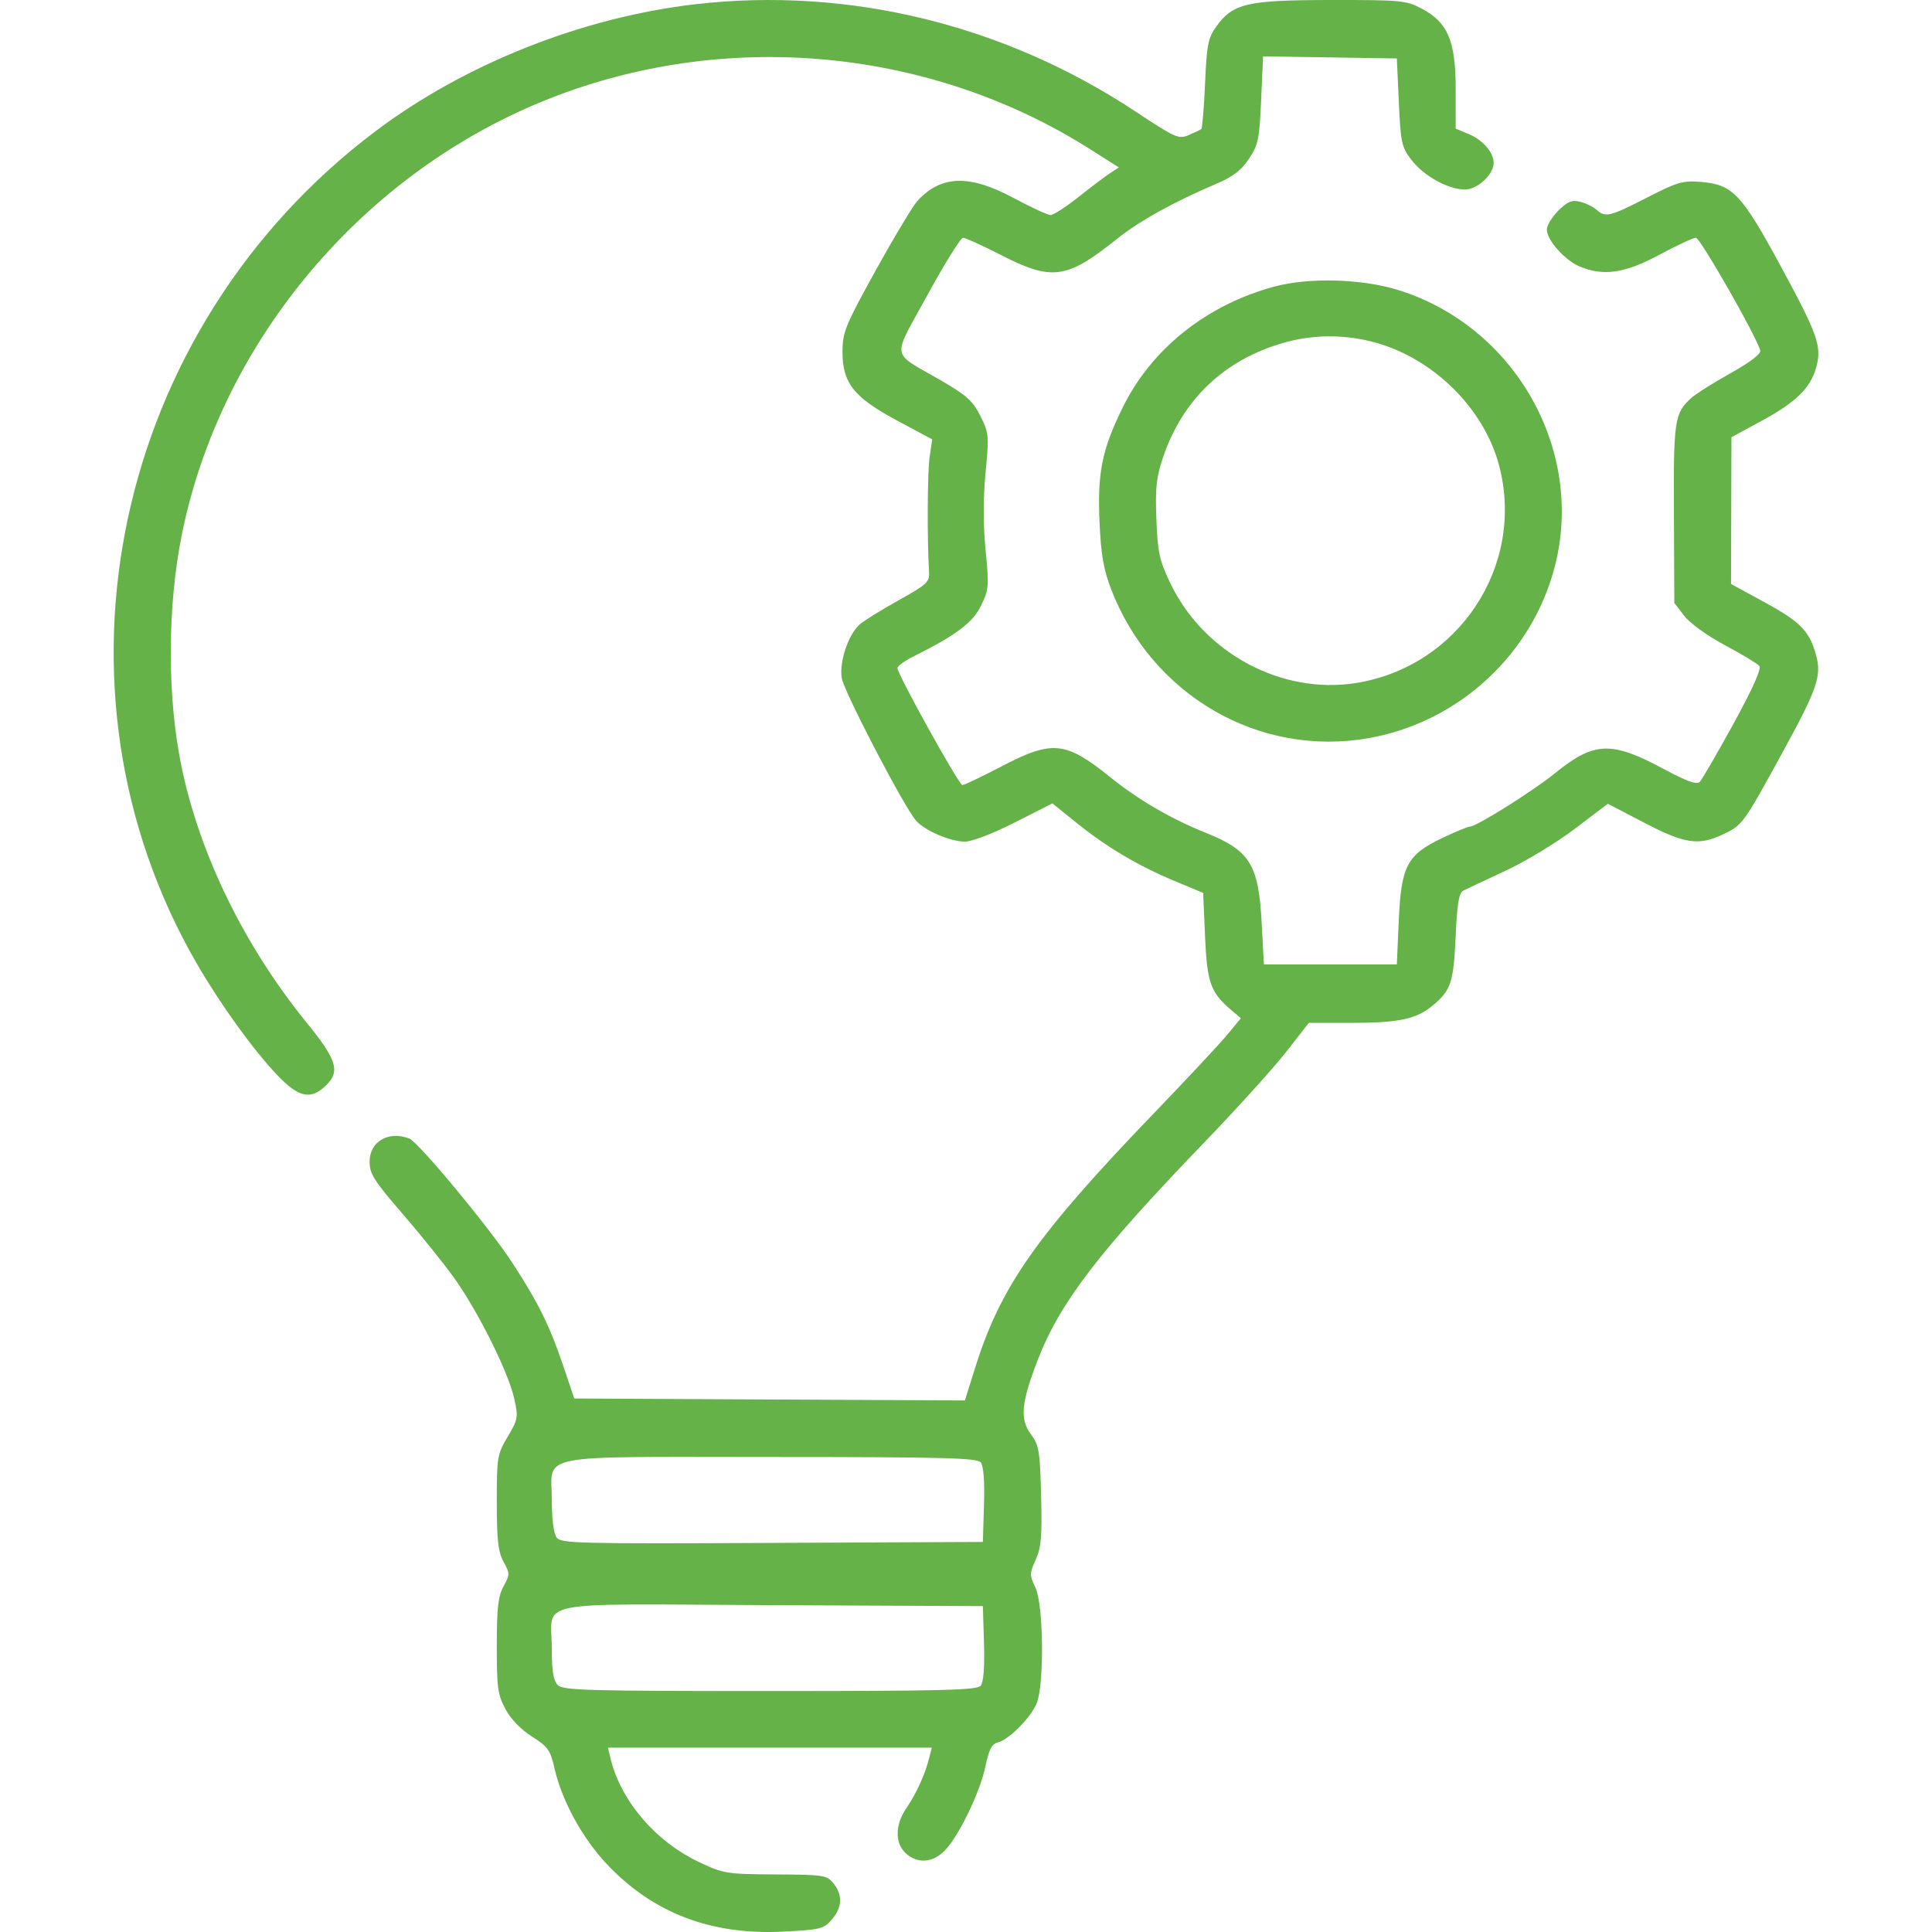 <svg width="56" height="56" viewBox="0 0 56 56" fill="none" xmlns="http://www.w3.org/2000/svg">
<path fill-rule="evenodd" clip-rule="evenodd" d="M20.178 0.12C16.889 0.496 13.472 1.851 10.876 3.809C3.293 9.53 1.066 19.934 5.711 27.942C6.388 29.109 7.331 30.418 8.018 31.143C8.662 31.823 9.011 31.896 9.463 31.448C9.866 31.047 9.759 30.713 8.879 29.63C7.084 27.42 5.791 24.773 5.263 22.228C4.841 20.196 4.846 17.595 5.274 15.48C6.372 10.059 10.28 5.282 15.436 3.06C20.675 0.801 26.823 1.288 31.626 4.342L32.431 4.854L32.17 5.024C32.026 5.118 31.614 5.429 31.254 5.715C30.894 6.001 30.533 6.234 30.452 6.234C30.37 6.234 29.891 6.013 29.387 5.742C28.105 5.053 27.287 5.074 26.6 5.814C26.468 5.955 25.925 6.858 25.392 7.821C24.505 9.425 24.423 9.623 24.42 10.181C24.415 11.1 24.744 11.517 26.008 12.193L27.021 12.735L26.947 13.232C26.881 13.665 26.871 15.618 26.929 16.572C26.947 16.872 26.877 16.937 26.039 17.404C25.539 17.682 25.033 17.997 24.915 18.103C24.585 18.4 24.322 19.189 24.398 19.653C24.462 20.045 26.197 23.377 26.549 23.784C26.798 24.071 27.539 24.392 27.961 24.395C28.171 24.396 28.756 24.173 29.409 23.842L30.505 23.287L31.203 23.85C32.078 24.555 32.985 25.093 34.048 25.537L34.874 25.881L34.929 27.142C34.988 28.486 35.085 28.76 35.682 29.271L35.967 29.515L35.572 29.992C35.355 30.255 34.396 31.282 33.44 32.275C30.047 35.802 29.005 37.285 28.268 39.636L27.968 40.593L22.307 40.565L16.646 40.536L16.322 39.578C15.93 38.419 15.599 37.751 14.842 36.591C14.179 35.575 12.125 33.1 11.862 33C11.257 32.769 10.71 33.091 10.713 33.677C10.714 34.025 10.844 34.23 11.662 35.175C12.183 35.777 12.856 36.614 13.159 37.035C13.849 37.997 14.729 39.758 14.901 40.523C15.027 41.082 15.019 41.129 14.716 41.642C14.412 42.155 14.399 42.235 14.4 43.545C14.4 44.645 14.439 44.982 14.595 45.268C14.781 45.608 14.781 45.64 14.595 45.98C14.439 46.266 14.4 46.603 14.4 47.703C14.399 48.921 14.427 49.122 14.652 49.541C14.809 49.833 15.101 50.135 15.421 50.337C15.882 50.628 15.951 50.725 16.072 51.256C16.287 52.194 16.872 53.268 17.582 54.024C18.92 55.449 20.606 56.095 22.705 55.989C23.782 55.934 23.876 55.911 24.11 55.64C24.414 55.289 24.431 54.924 24.158 54.589C23.965 54.352 23.877 54.339 22.479 54.331C21.058 54.323 20.977 54.31 20.264 53.974C19 53.379 17.984 52.187 17.694 50.958L17.622 50.657H22.315H27.008L26.932 50.958C26.814 51.431 26.566 51.977 26.278 52.399C25.942 52.89 25.933 53.419 26.253 53.717C26.586 54.024 27.024 53.999 27.373 53.651C27.78 53.247 28.405 51.96 28.563 51.2C28.666 50.705 28.747 50.548 28.925 50.504C29.245 50.424 29.869 49.797 30.047 49.375C30.273 48.839 30.249 46.509 30.012 46.015C29.84 45.655 29.84 45.606 30.021 45.207C30.18 44.856 30.207 44.535 30.177 43.352C30.144 42.05 30.117 41.89 29.88 41.571C29.555 41.135 29.601 40.655 30.084 39.407C30.726 37.755 31.846 36.29 34.871 33.151C35.828 32.158 36.909 30.964 37.274 30.497L37.937 29.649L39.158 29.649C40.55 29.648 41.056 29.54 41.533 29.141C42.058 28.702 42.132 28.477 42.193 27.144C42.236 26.187 42.288 25.878 42.415 25.814C42.505 25.769 43.051 25.513 43.628 25.245C44.204 24.978 45.109 24.43 45.64 24.028L46.604 23.297L47.659 23.847C48.845 24.466 49.242 24.522 49.966 24.173C50.51 23.912 50.54 23.87 51.676 21.793C52.683 19.952 52.807 19.589 52.637 18.978C52.447 18.291 52.186 18.024 51.148 17.457L50.175 16.927L50.181 14.8L50.187 12.674L51.081 12.188C52.064 11.653 52.477 11.246 52.643 10.65C52.812 10.041 52.695 9.706 51.621 7.726C50.479 5.617 50.226 5.349 49.301 5.273C48.775 5.23 48.62 5.275 47.734 5.73C46.662 6.28 46.535 6.311 46.276 6.079C46.181 5.993 45.967 5.89 45.802 5.849C45.56 5.789 45.439 5.838 45.169 6.105C44.986 6.288 44.836 6.535 44.836 6.655C44.836 6.96 45.36 7.548 45.791 7.726C46.481 8.013 47.1 7.921 48.101 7.383C48.605 7.113 49.08 6.891 49.156 6.891C49.282 6.891 50.941 9.801 51.022 10.164C51.043 10.26 50.715 10.508 50.156 10.82C49.661 11.097 49.148 11.421 49.017 11.541C48.536 11.979 48.506 12.178 48.519 14.891L48.531 17.476L48.818 17.85C48.984 18.066 49.482 18.425 49.999 18.702C50.49 18.965 50.939 19.235 50.995 19.302C51.062 19.383 50.805 19.957 50.242 20.985C49.771 21.843 49.332 22.599 49.266 22.665C49.178 22.751 48.889 22.647 48.218 22.286C46.705 21.473 46.203 21.493 45.074 22.411C44.437 22.928 42.793 23.96 42.605 23.96C42.548 23.96 42.188 24.108 41.805 24.29C40.783 24.775 40.613 25.098 40.543 26.695L40.488 27.953H38.562H36.635L36.57 26.75C36.479 25.05 36.231 24.652 34.945 24.137C33.945 23.736 33 23.186 32.189 22.533C30.885 21.483 30.507 21.444 29.04 22.209C28.463 22.51 27.948 22.756 27.895 22.756C27.795 22.756 26.013 19.545 26.013 19.364C26.013 19.306 26.223 19.154 26.48 19.026C27.72 18.407 28.196 18.049 28.437 17.553C28.661 17.093 28.67 16.99 28.568 15.943C28.496 15.206 28.496 14.44 28.567 13.7C28.671 12.628 28.664 12.553 28.418 12.059C28.2 11.622 28.021 11.461 27.279 11.03C25.793 10.168 25.839 10.459 26.883 8.551C27.382 7.638 27.846 6.891 27.914 6.891C27.982 6.891 28.469 7.113 28.996 7.383C30.494 8.152 30.915 8.095 32.378 6.923C33.026 6.404 34.024 5.852 35.279 5.317C35.739 5.121 35.983 4.932 36.202 4.603C36.47 4.2 36.505 4.032 36.555 2.895L36.611 1.634L38.55 1.664L40.488 1.694L40.546 2.964C40.599 4.141 40.627 4.264 40.91 4.634C41.262 5.093 41.952 5.48 42.444 5.493C42.812 5.504 43.295 5.065 43.295 4.721C43.295 4.419 42.98 4.055 42.572 3.886L42.194 3.729V2.592C42.194 1.186 41.968 0.649 41.208 0.25C40.754 0.011 40.614 -0.002 38.572 0C36.138 0.003 35.738 0.096 35.248 0.778C35.016 1.102 34.978 1.301 34.929 2.424C34.899 3.126 34.849 3.719 34.819 3.742C34.789 3.764 34.625 3.843 34.455 3.915C34.163 4.04 34.074 4 32.913 3.232C29.11 0.715 24.606 -0.385 20.178 0.12ZM36.934 8.308C34.973 8.837 33.374 10.113 32.54 11.815C31.937 13.045 31.805 13.706 31.872 15.166C31.914 16.088 31.99 16.52 32.21 17.088C33.398 20.16 36.497 21.952 39.663 21.397C42.284 20.937 44.42 18.964 45.073 16.397C45.93 13.03 43.909 9.467 40.543 8.411C39.484 8.079 37.946 8.035 36.934 8.308ZM39.575 9.858C41.39 10.237 42.998 11.749 43.456 13.506C44.21 16.402 42.28 19.325 39.302 19.798C37.134 20.142 34.874 18.919 33.91 16.879C33.604 16.233 33.554 15.995 33.518 15.042C33.483 14.134 33.517 13.829 33.716 13.243C34.281 11.579 35.486 10.433 37.186 9.942C37.964 9.717 38.767 9.689 39.575 9.858ZM28.425 42.385C28.508 42.484 28.542 42.915 28.521 43.616L28.489 44.694L22.38 44.722C16.734 44.749 16.26 44.737 16.133 44.565C16.05 44.453 15.995 44.032 15.995 43.505C15.995 42.105 15.363 42.232 22.328 42.232C27.305 42.232 28.319 42.258 28.425 42.385ZM28.521 47.632C28.542 48.333 28.508 48.764 28.425 48.863C28.319 48.99 27.304 49.016 22.319 49.016C17.031 49.016 16.321 48.996 16.168 48.844C16.04 48.716 15.995 48.447 15.995 47.797C15.995 46.348 15.267 46.493 22.357 46.526L28.489 46.554L28.521 47.632Z" fill="#65B249"/>
</svg>
